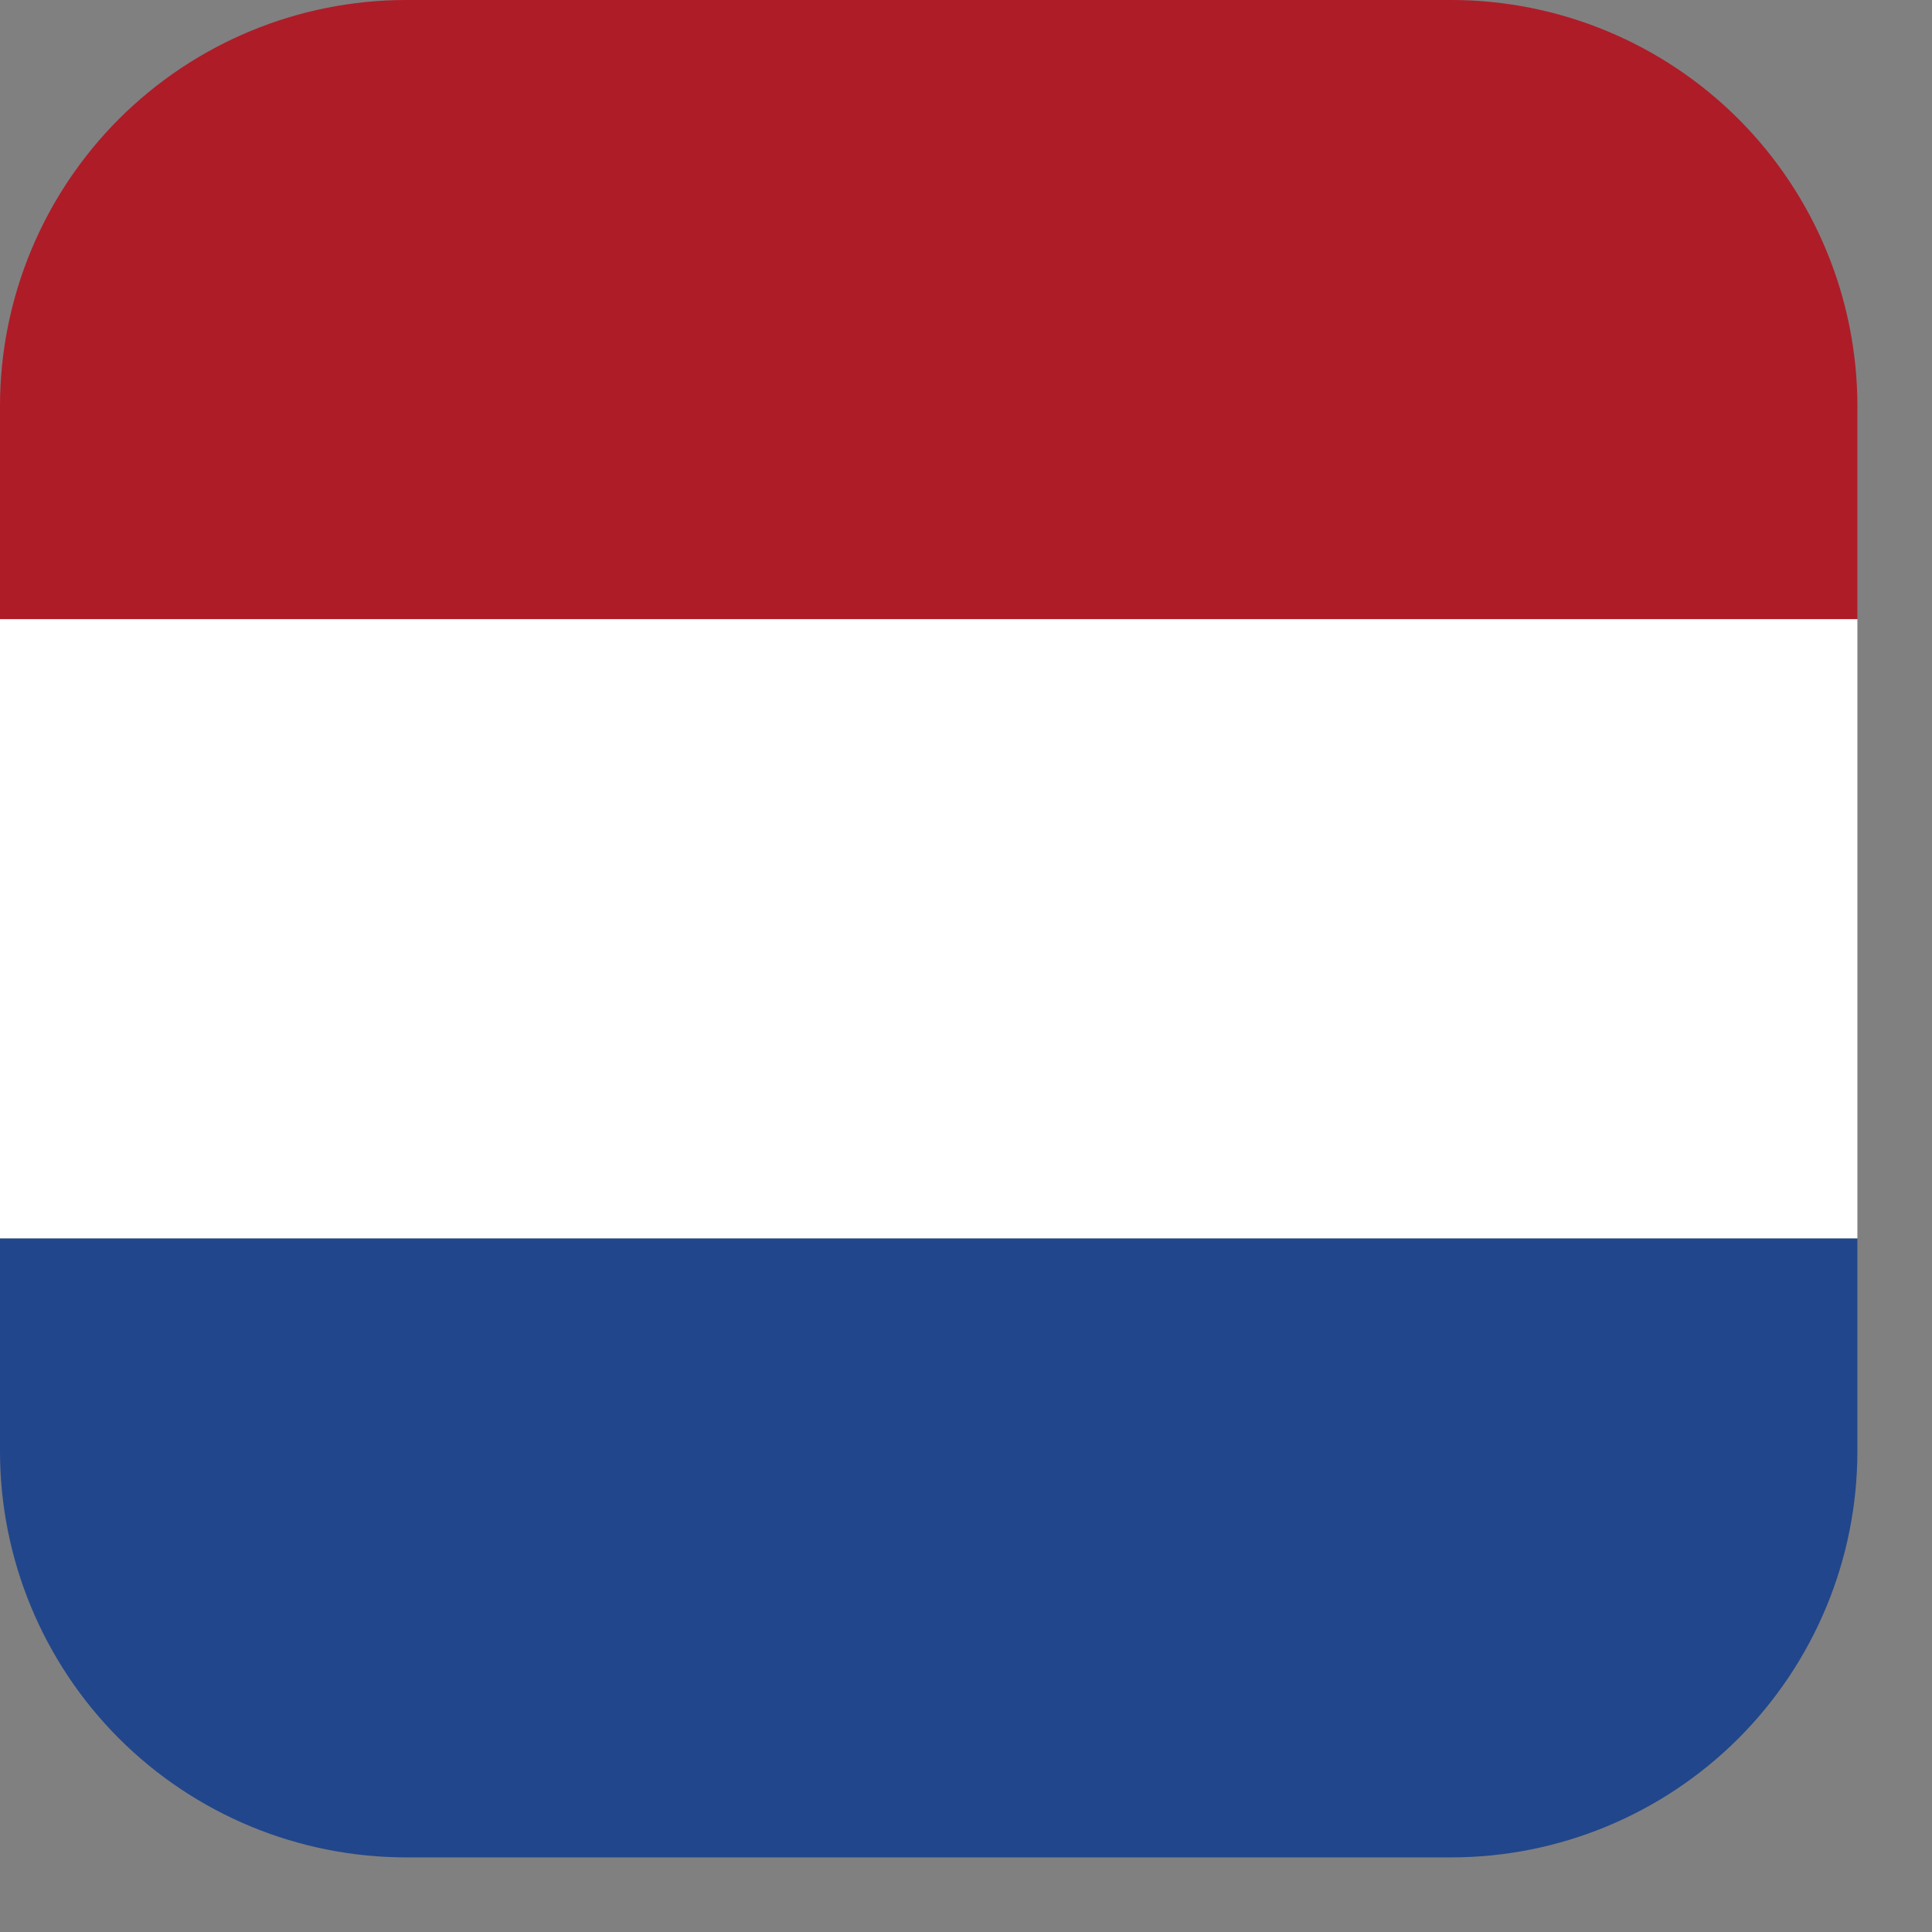 <svg width="21" height="21" viewBox="0 0 21 21" fill="none" xmlns="http://www.w3.org/2000/svg">
<rect x="0" y="0" width="21" height="21" fill="#808080" stroke="none"/>
<g clip-path="url(#clip0_2_57)">
<path d="M15.773 0H4.416C3.245 0 2.122 0.465 1.293 1.293C0.465 2.122 0 3.245 0 4.416L0 6.73H20.189V4.416C20.189 3.245 19.724 2.122 18.896 1.293C18.067 0.465 16.944 0 15.773 0Z" fill="#AE1C28"/>
<path d="M0 15.773C0 16.944 0.465 18.067 1.293 18.896C2.122 19.724 3.245 20.189 4.416 20.189H15.773C16.944 20.189 18.067 19.724 18.896 18.896C19.724 18.067 20.189 16.944 20.189 15.773V13.46H0V15.773Z" fill="#21468B"/>
<path d="M20.189 6.73H0V13.46H20.189V6.73Z" fill="white"/>
</g>
<defs>
<clipPath id="clip0_2_57">
<rect width="20.189" height="20.189" fill="white"/>
</clipPath>
</defs>
</svg>

